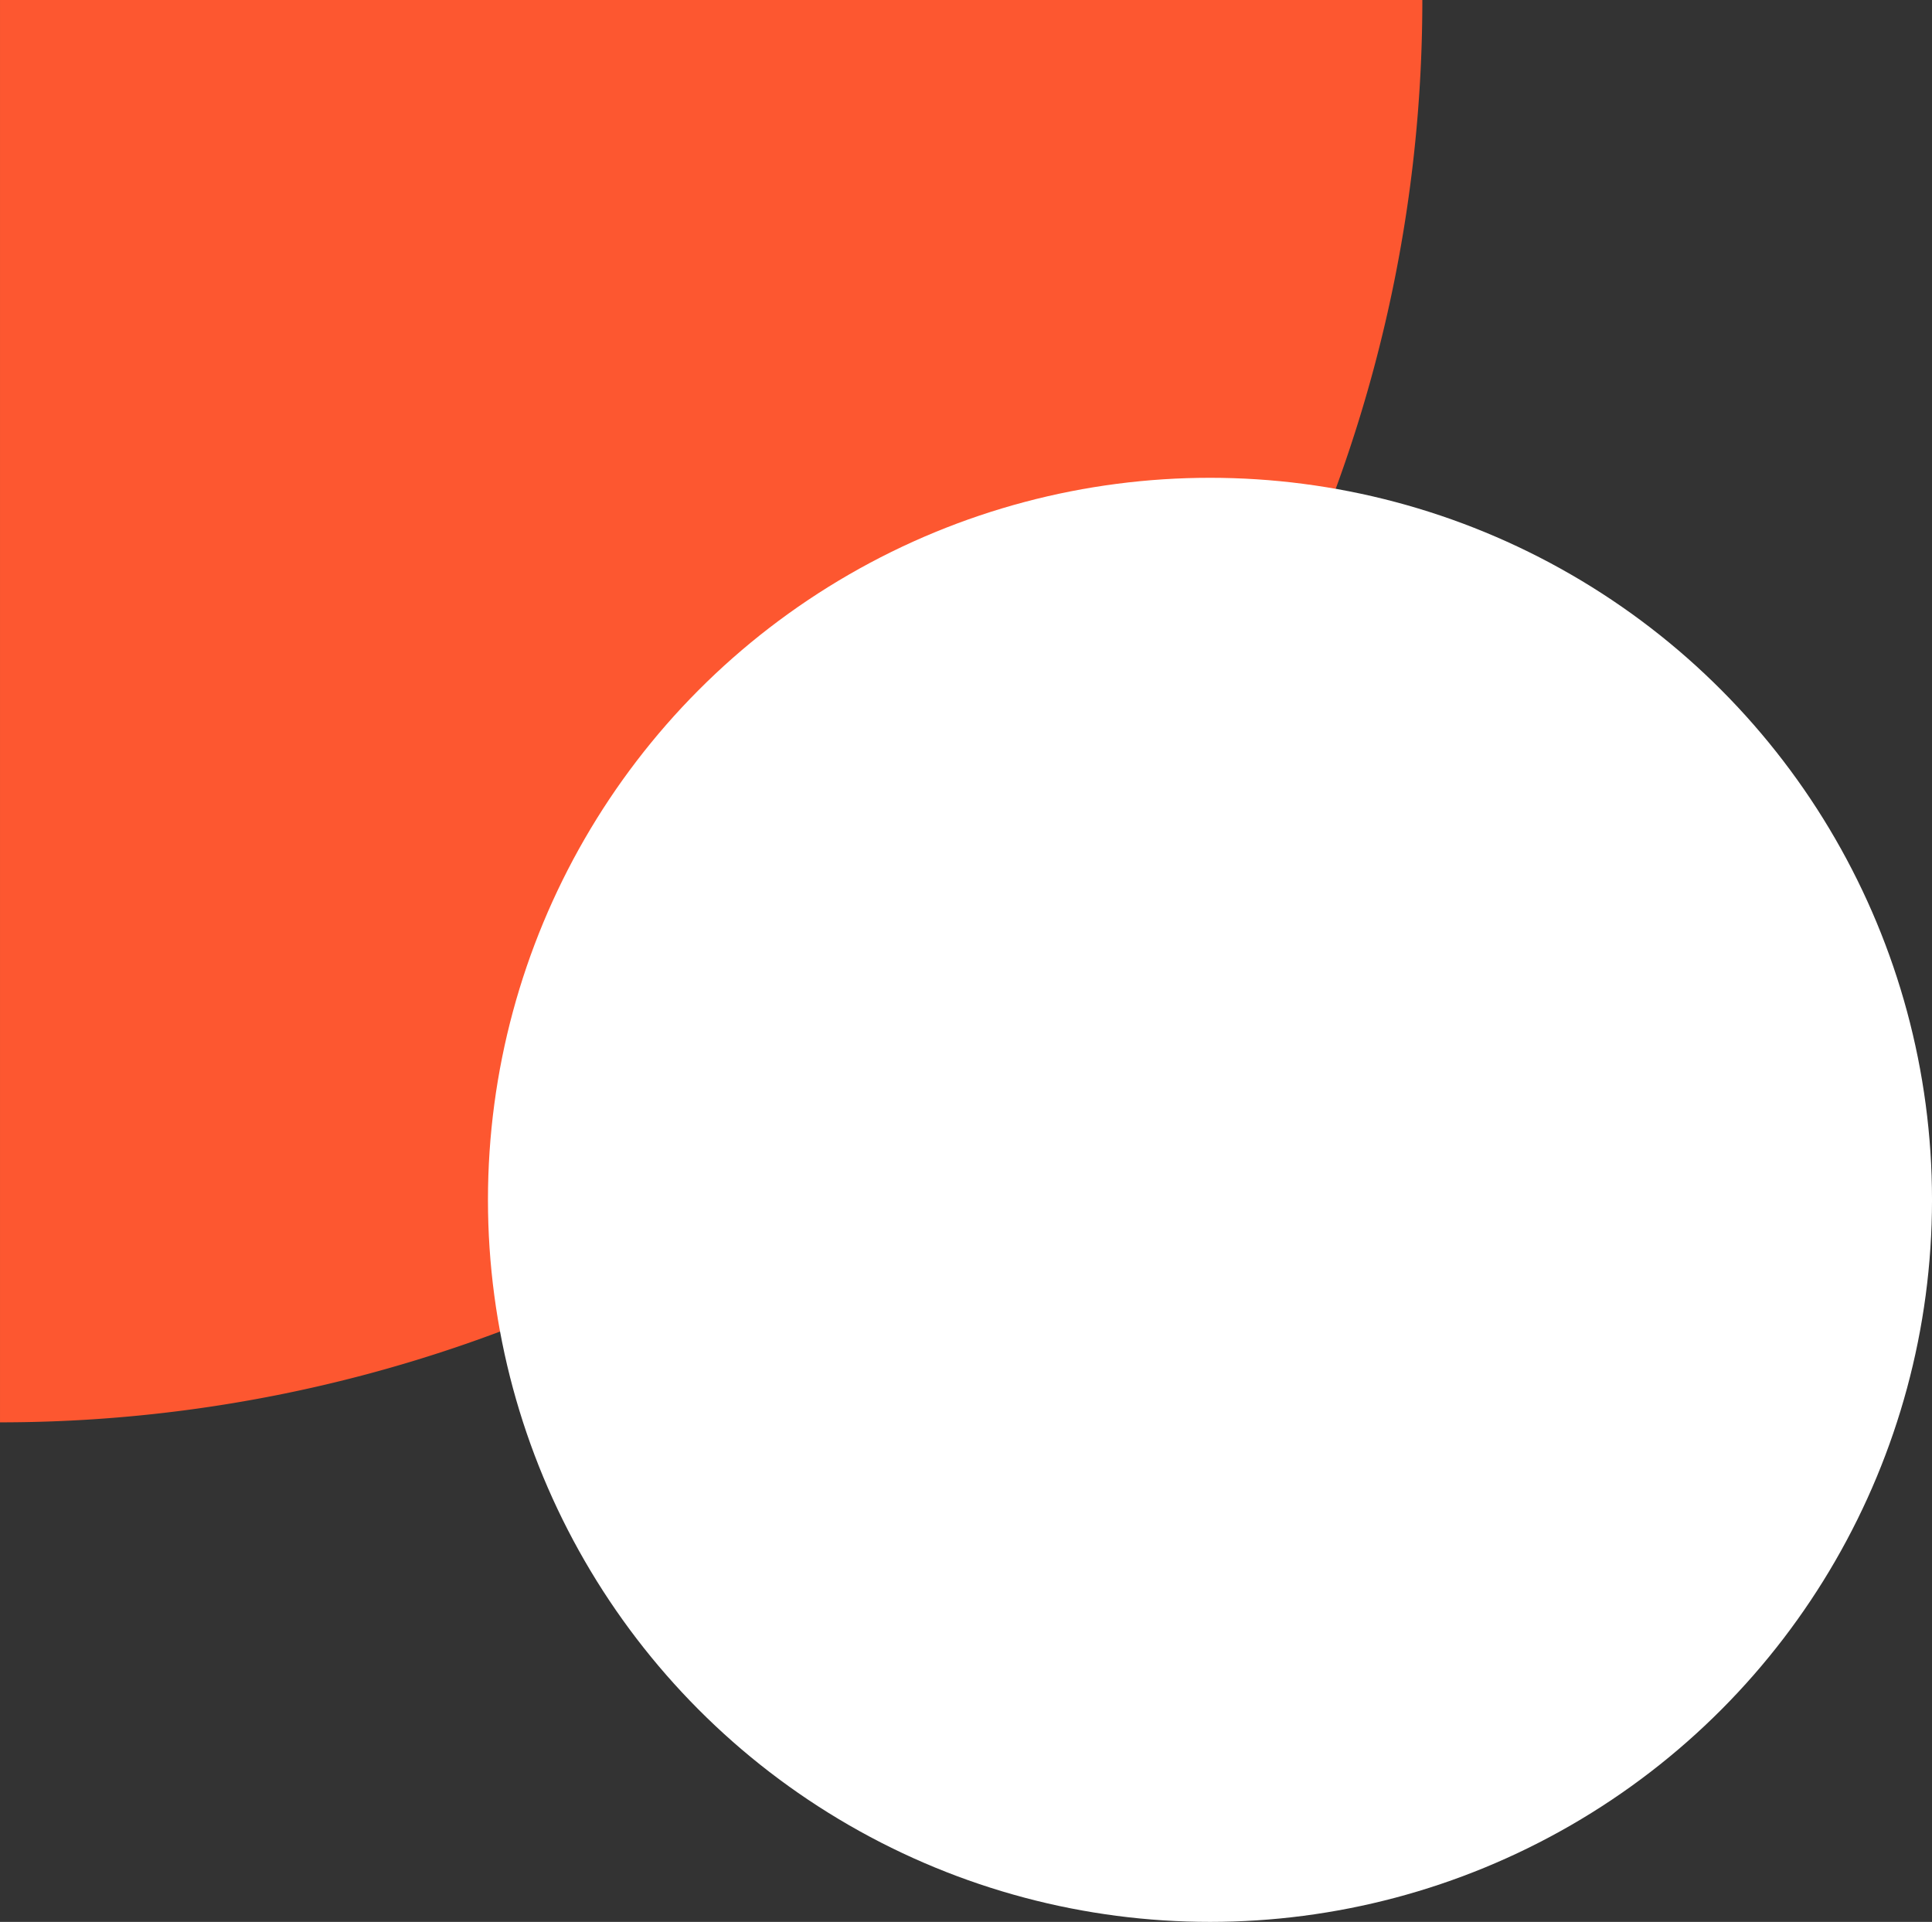 <svg xmlns="http://www.w3.org/2000/svg" width="159.21" height="158.373" viewBox="0 0 159.21 158.373"><rect x="0" y="0" width="159.21" height="158.373" fill="#333333" stroke="none"/><g id="Group_2074" data-name="Group 2074" transform="translate(-375 -2192.627)"><path id="Path_8342" data-name="Path 8342" d="M1622.533,661.275h0V544.067h117.21A117.209,117.209,0,0,1,1622.533,661.275Z" transform="translate(-1247.532 1648.56)" fill="#fd5730"></path><circle id="Ellipse_297" data-name="Ellipse 297" cx="59.5" cy="59.5" r="59.5" transform="translate(415.211 2232)" fill="#fff"></circle></g></svg>